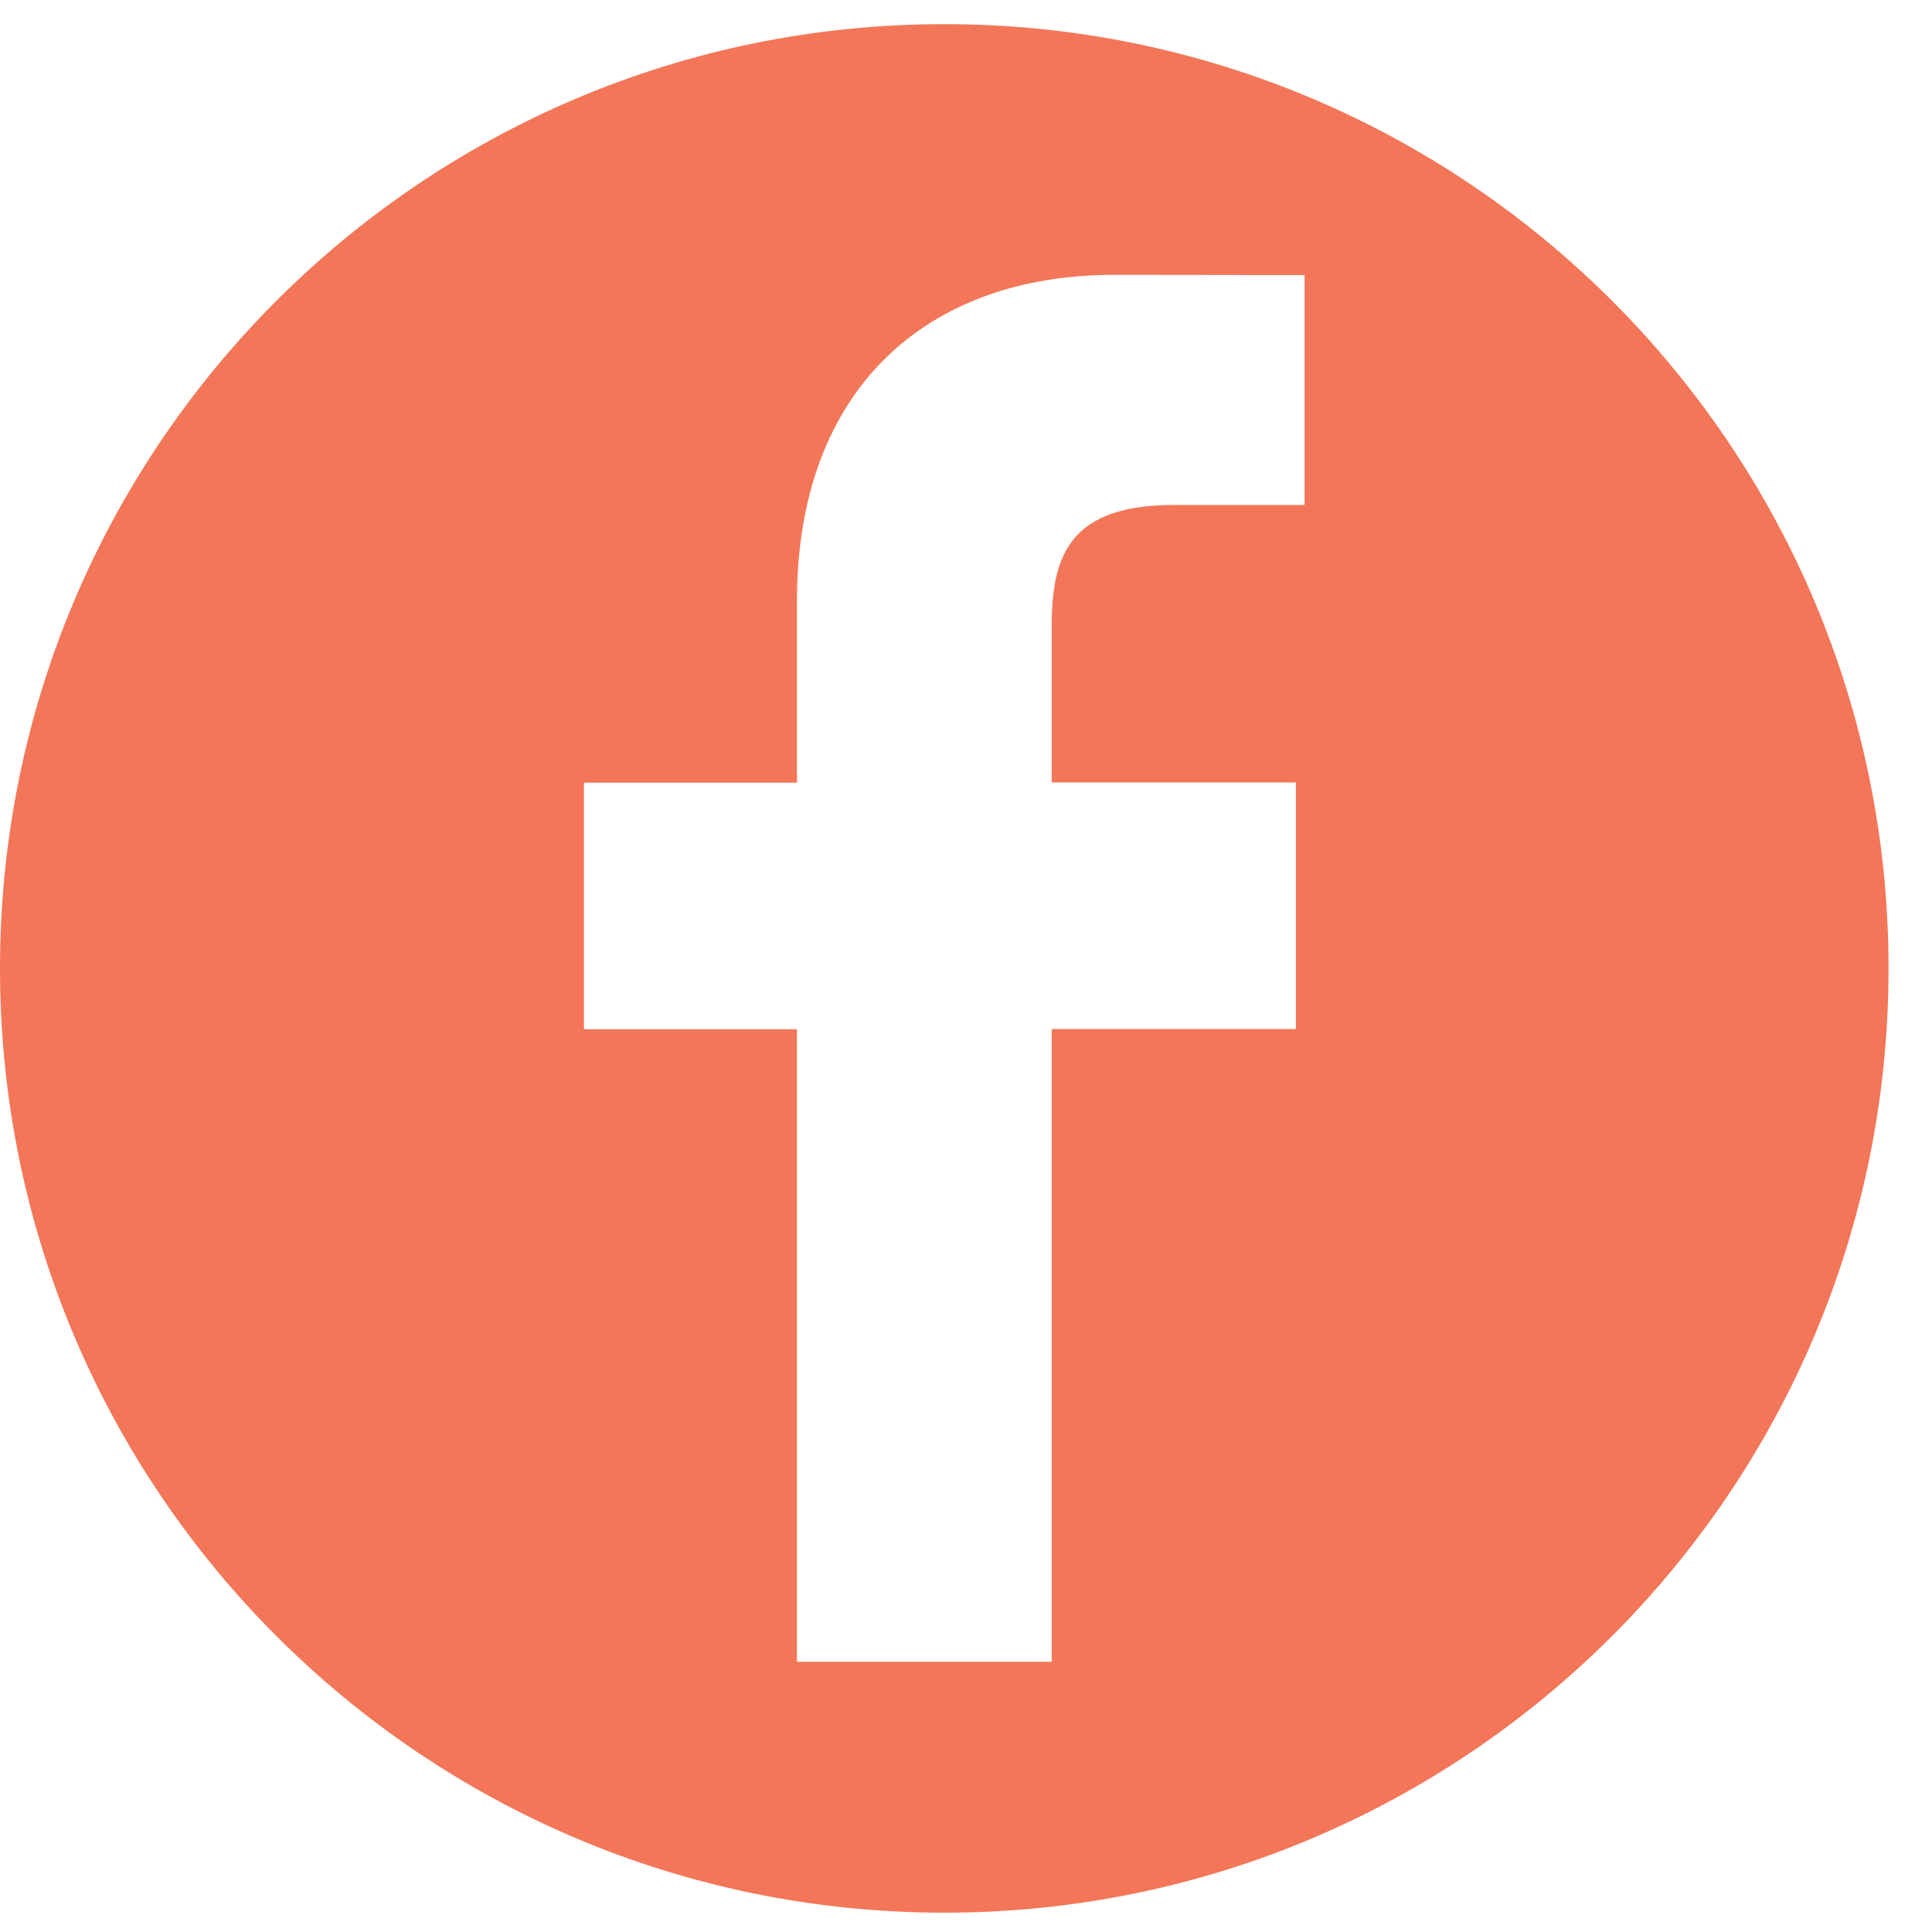 <?xml version="1.0" encoding="utf-8"?>
<!-- Generator: Adobe Illustrator 23.0.2, SVG Export Plug-In . SVG Version: 6.00 Build 0)  -->
<svg version="1.1" id="Layer_1" xmlns="http://www.w3.org/2000/svg" xmlns:xlink="http://www.w3.org/1999/xlink" x="0px" y="0px"
	 viewBox="0 0 80 80" style="enable-background:new 0 0 80 80;" xml:space="preserve">
<style type="text/css">
	.st0{fill:#F37658;}
</style>
<g>
	<path class="st0" d="M39.1,1C17.5,1,0,18.5,0,40.1C0,61.7,17.5,79.2,39.1,79.2c21.59,0,39.1-17.5,39.1-39.1
		C78.2,18.5,60.69,1,39.1,1L39.1,1z M54.02,20.91l-5.41,0c-4.24,0-5.06,2.02-5.06,4.97v6.52h10.11l0,10.21H43.55v26.2H33V42.62
		h-8.82V32.41H33v-7.53c0-8.74,5.34-13.5,13.14-13.5l7.88,0.01L54.02,20.91L54.02,20.91z M54.02,20.91"/>
</g>
</svg>
